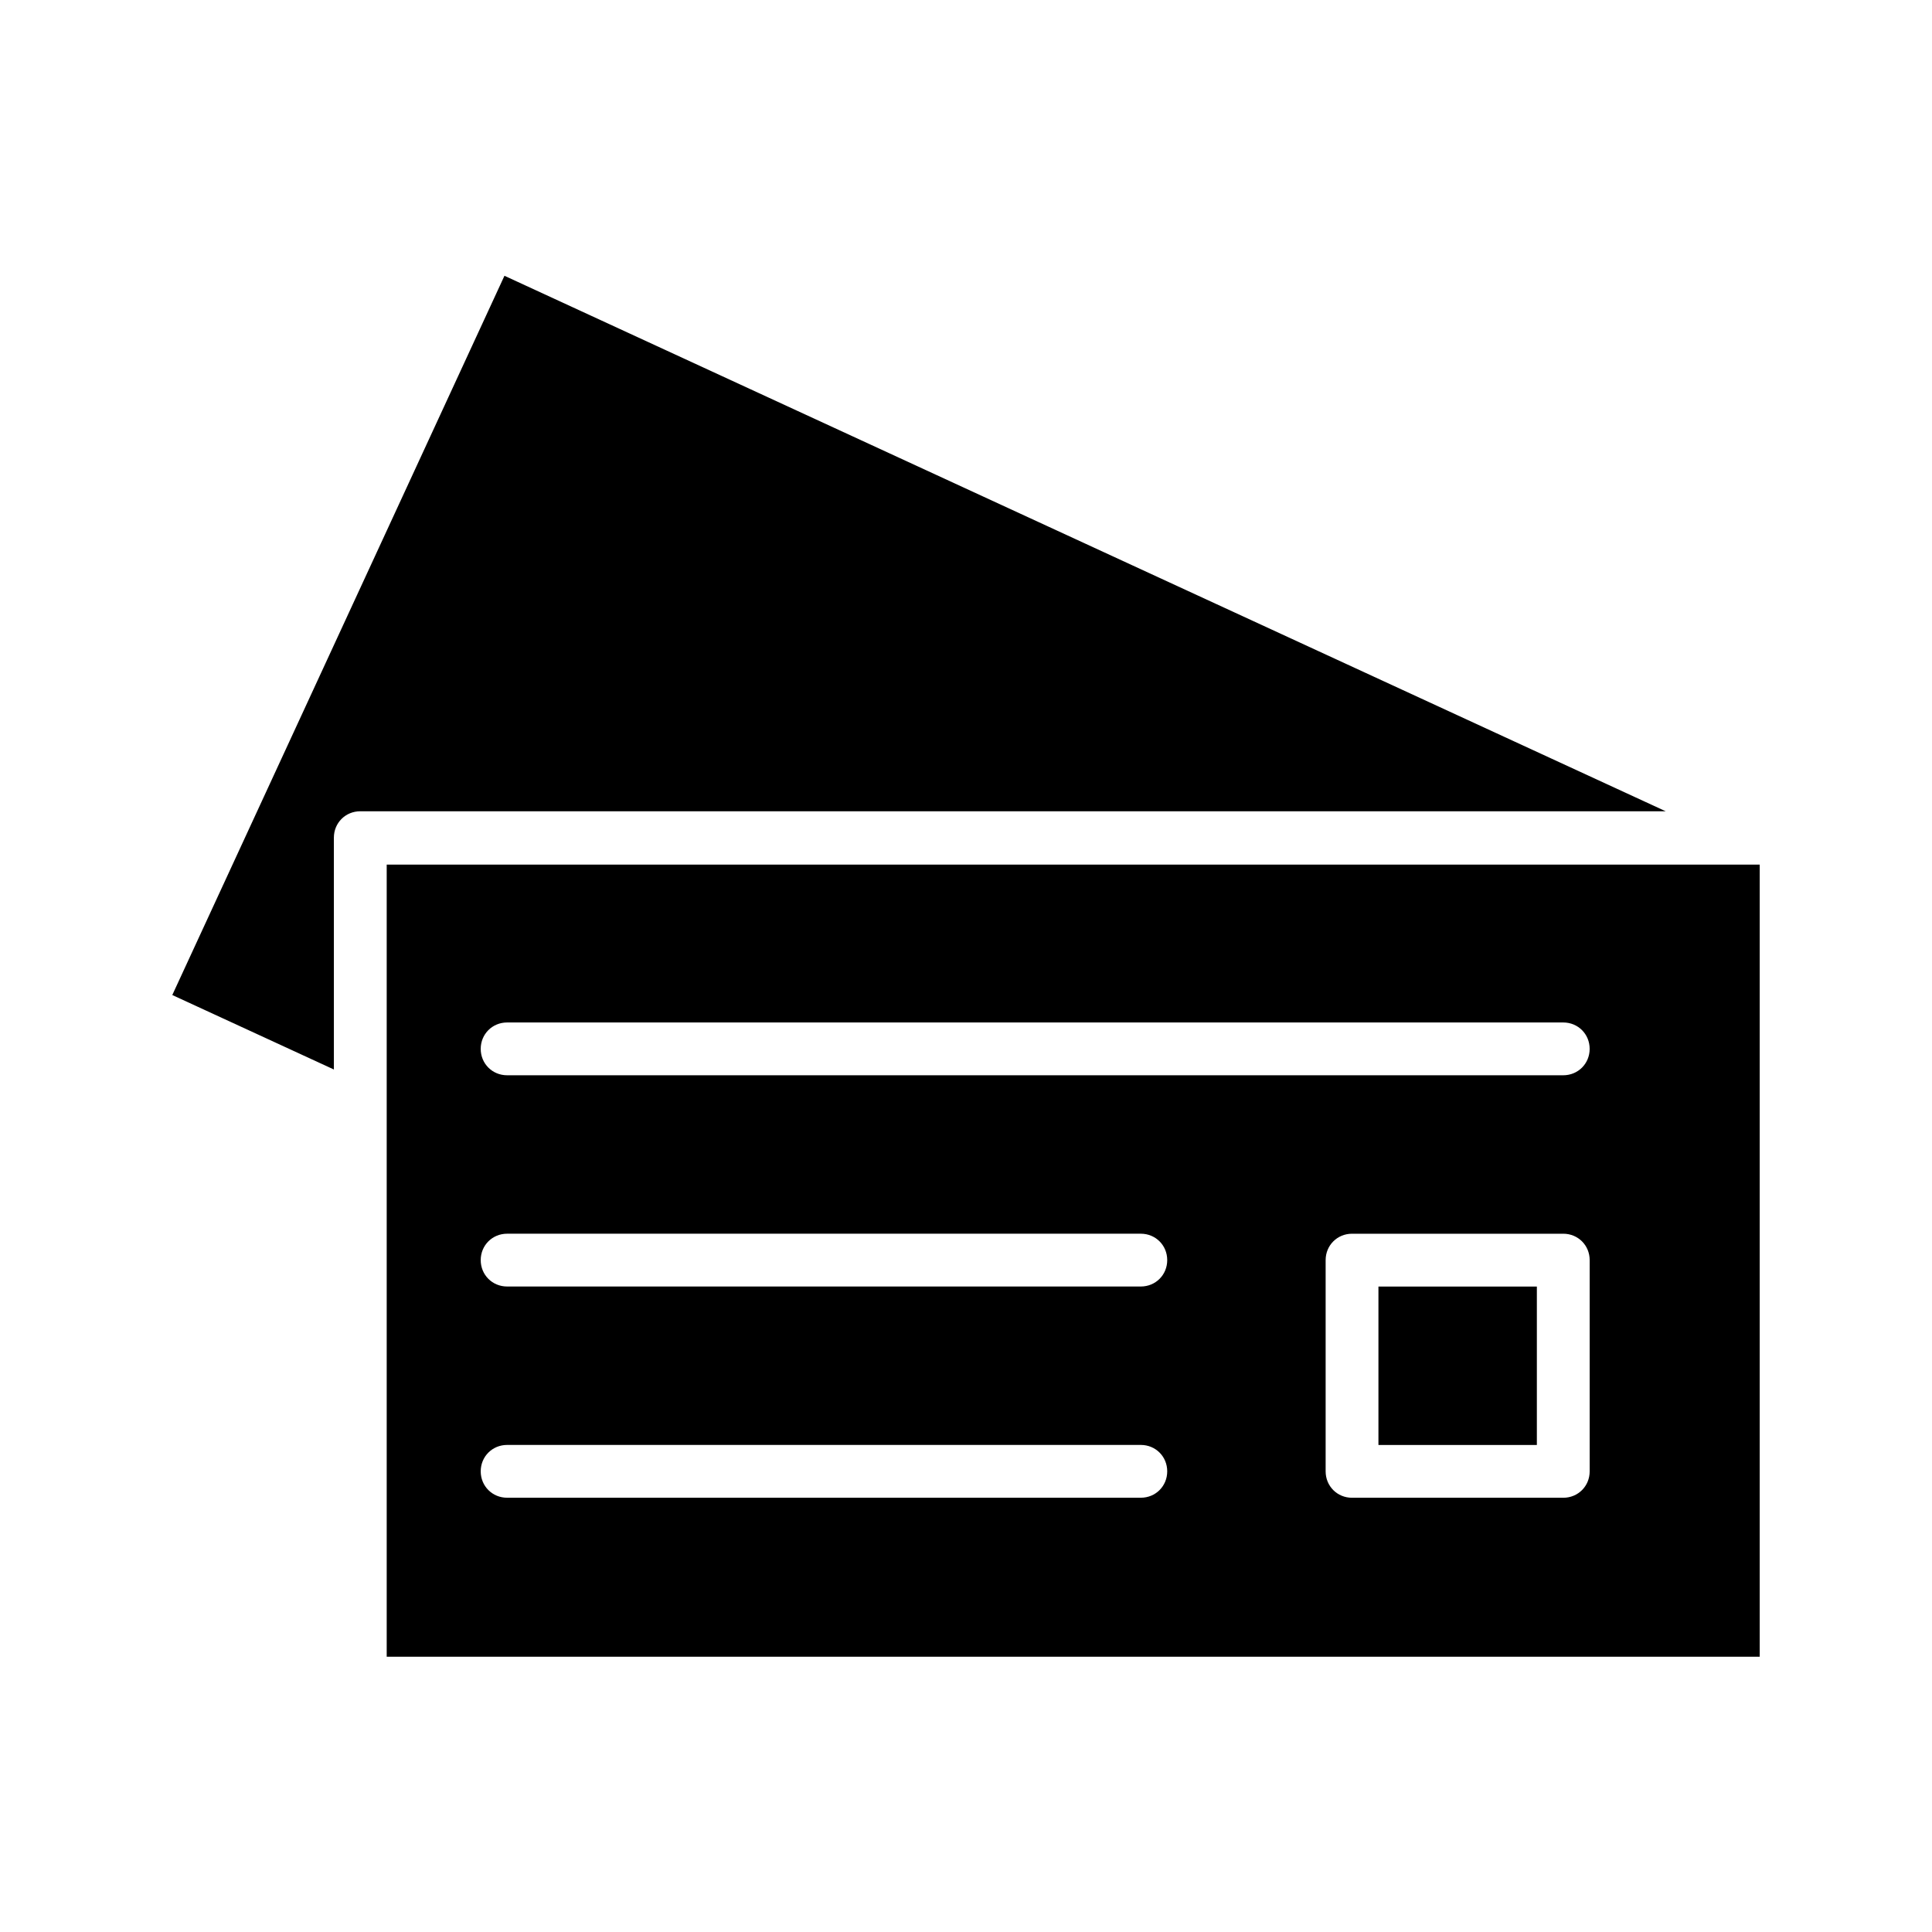 <?xml version="1.0" encoding="UTF-8"?>
<!-- Uploaded to: ICON Repo, www.svgrepo.com, Generator: ICON Repo Mixer Tools -->
<svg fill="#000000" width="800px" height="800px" version="1.1" viewBox="144 144 512 512" xmlns="http://www.w3.org/2000/svg">
 <g>
  <path d="m509.3 484.95h41.984v41.984h-41.984z"/>
  <path d="m232.48 365.99c0-3.918 3.078-6.996 6.996-6.996h345.95l-307.74-141.91-88.027 190.61 42.824 19.734z"/>
  <path d="m246.48 438.34v144.71h363.86v-209.92h-363.86zm318.8 95.586c0 3.918-3.078 6.996-6.996 6.996h-55.98c-3.918 0-6.996-3.078-6.996-6.996v-55.98c0-3.918 3.078-6.996 6.996-6.996h55.98c3.918 0 6.996 3.078 6.996 6.996zm-286.89-118.96h279.89c3.918 0 6.996 3.078 6.996 6.996s-3.078 6.996-6.996 6.996h-279.89c-3.918 0-6.996-3.078-6.996-6.996s3.078-6.996 6.996-6.996zm0 55.98h167.94c3.918 0 6.996 3.078 6.996 6.996s-3.078 6.996-6.996 6.996h-167.94c-3.918 0-6.996-3.078-6.996-6.996s3.078-6.996 6.996-6.996zm0 55.977h167.94c3.918 0 6.996 3.078 6.996 6.996s-3.078 6.996-6.996 6.996h-167.94c-3.918 0-6.996-3.078-6.996-6.996s3.078-6.996 6.996-6.996z"/>
 </g>
</svg>